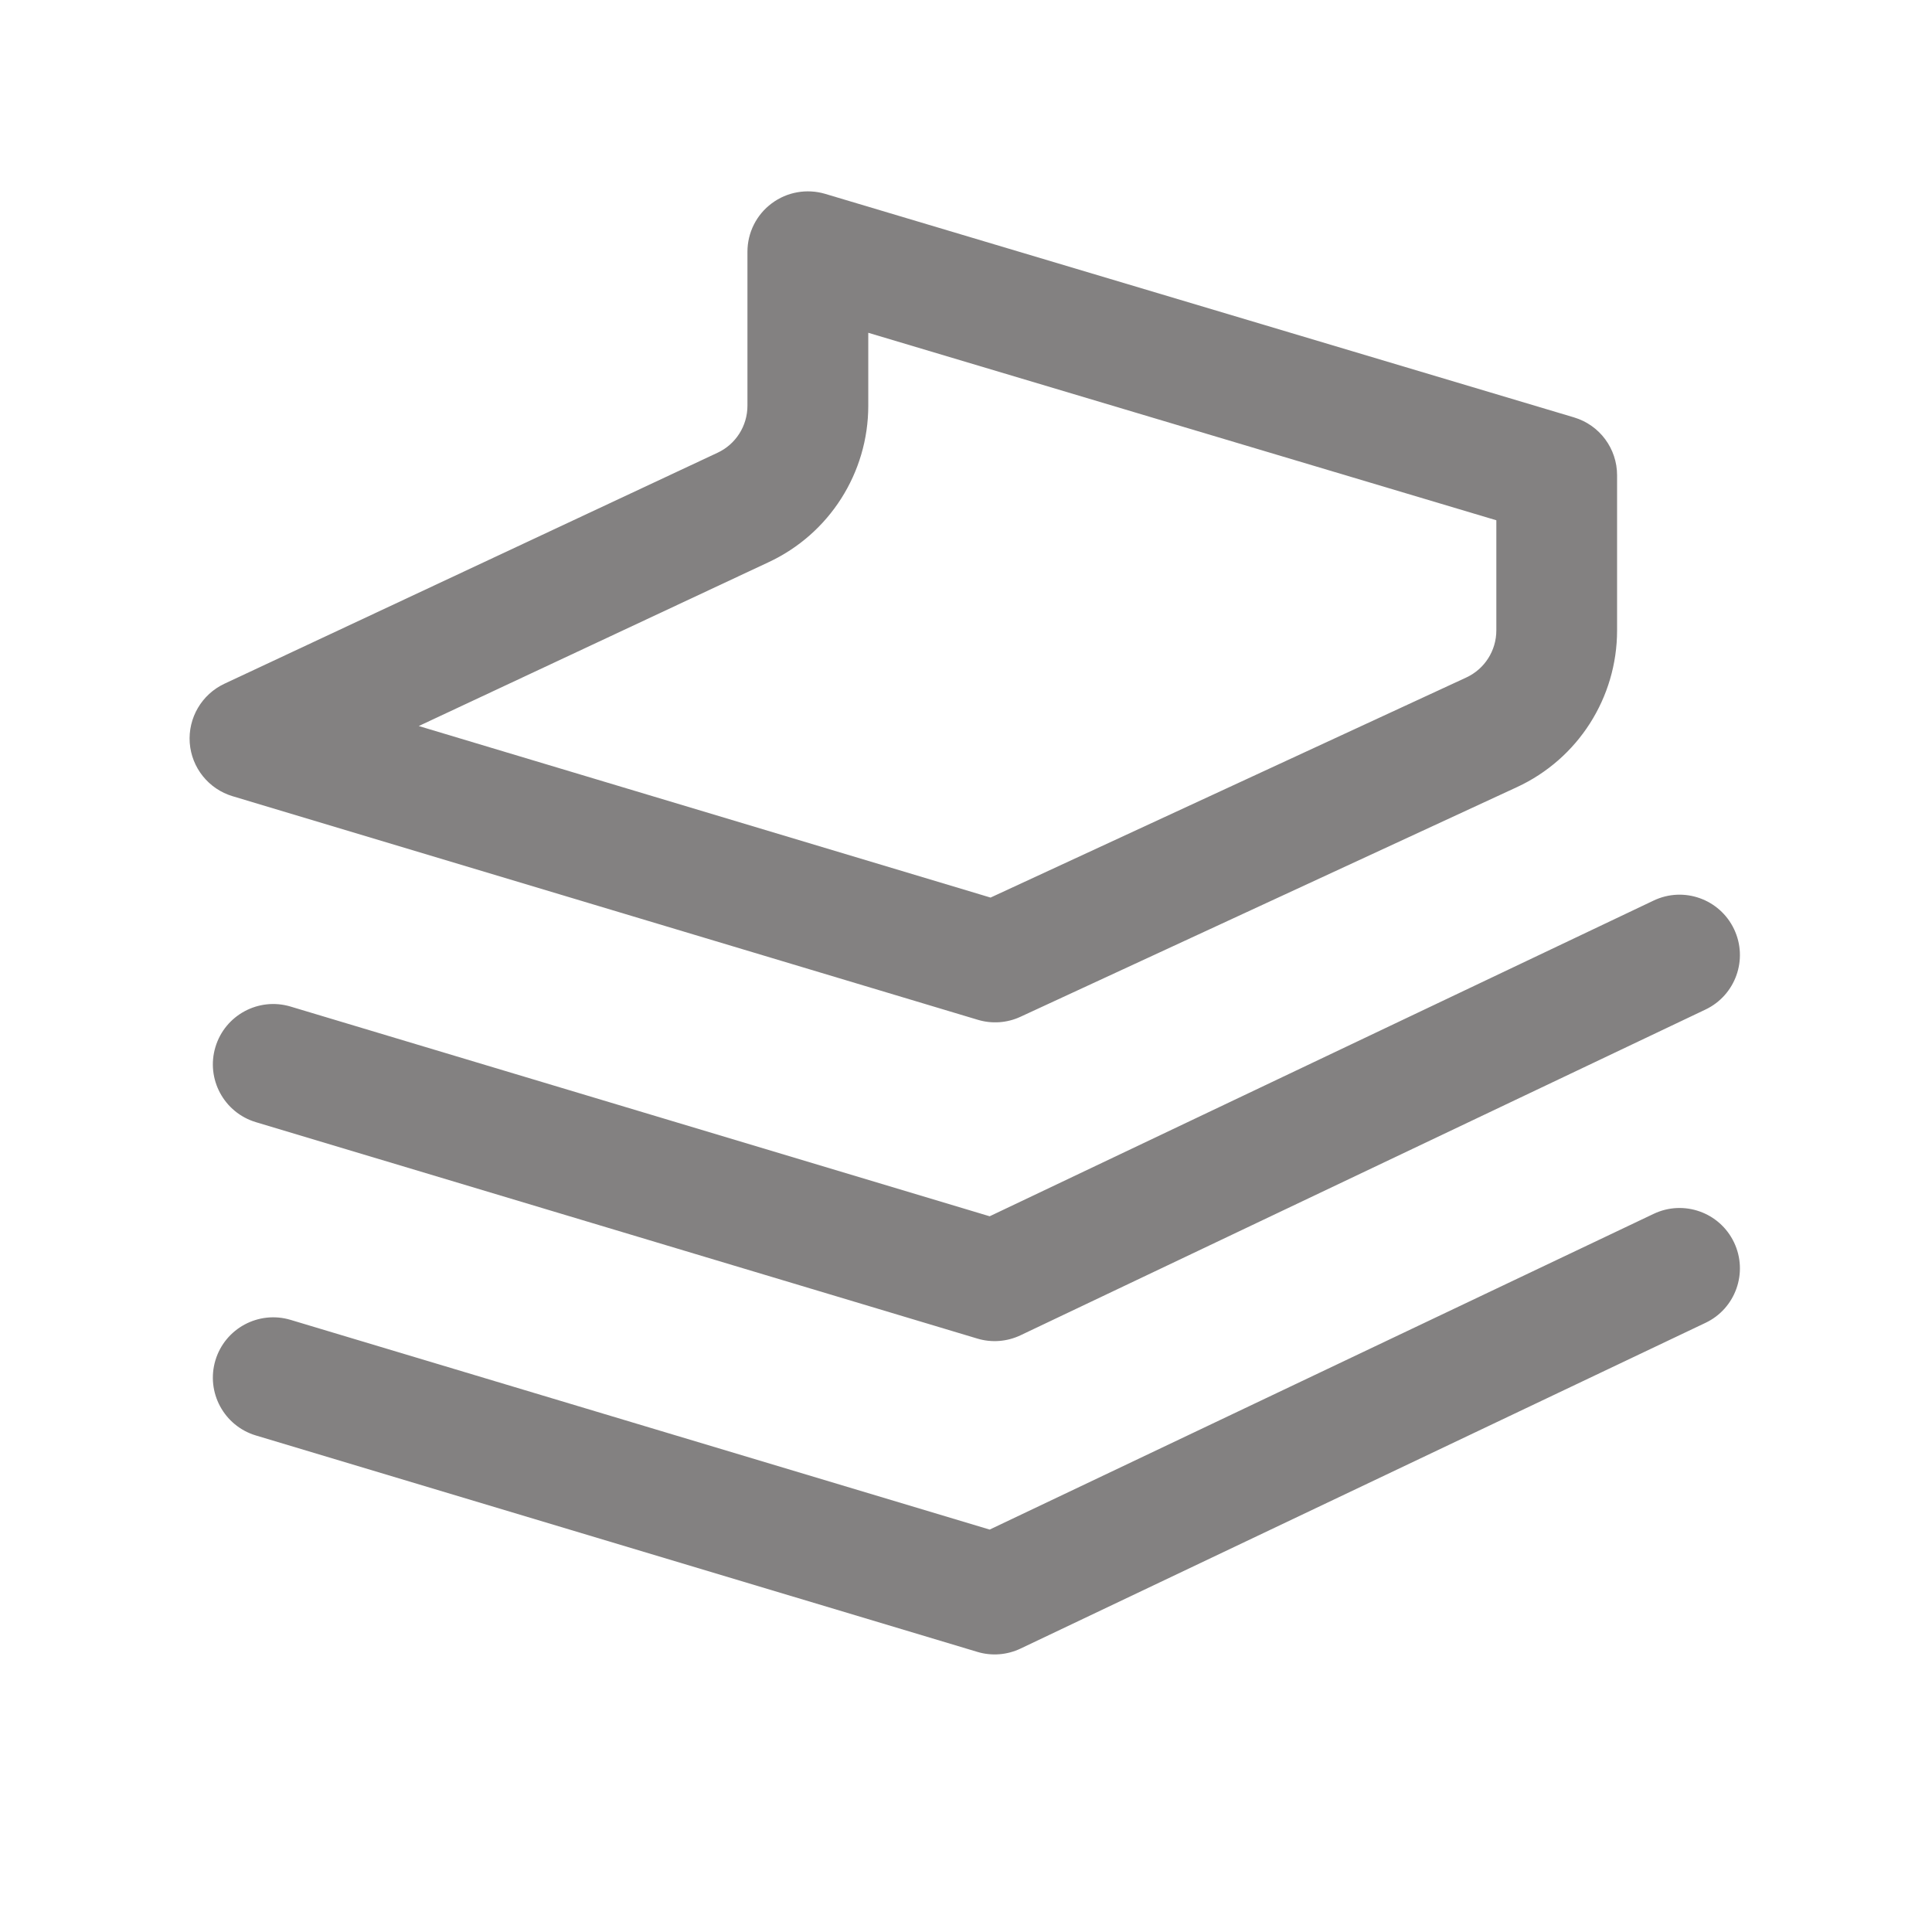 <svg width="24" height="24" viewBox="0 0 24 24" fill="none" xmlns="http://www.w3.org/2000/svg">
<path fill-rule="evenodd" clip-rule="evenodd" d="M10.25 2.408C10.023 2.341 9.777 2.384 9.587 2.526C9.397 2.667 9.285 2.89 9.285 3.127V5.04C9.285 5.292 9.139 5.52 8.912 5.625L2.787 8.494C2.506 8.626 2.335 8.918 2.357 9.228C2.38 9.538 2.592 9.802 2.89 9.891L12.146 12.668C12.321 12.721 12.51 12.708 12.676 12.631L18.844 9.778C19.603 9.427 20.088 8.667 20.088 7.831V5.904C20.088 5.572 19.871 5.28 19.553 5.185L10.25 2.408ZM10.786 5.04V4.134L18.588 6.463V7.831C18.588 8.083 18.442 8.311 18.215 8.416L12.305 11.15L5.202 9.019L9.543 6.986C10.303 6.634 10.786 5.873 10.786 5.04ZM21.541 11.542C21.719 11.916 21.56 12.363 21.186 12.541L12.678 16.587C12.51 16.667 12.318 16.682 12.14 16.628L3.179 13.94C2.782 13.821 2.557 13.403 2.676 13.007C2.795 12.61 3.213 12.385 3.61 12.504L12.294 15.109L20.542 11.187C20.916 11.009 21.363 11.168 21.541 11.542ZM21.541 15.434C21.719 15.808 21.56 16.256 21.186 16.433L12.678 20.479C12.51 20.559 12.318 20.574 12.14 20.52L3.179 17.832C2.782 17.713 2.557 17.295 2.676 16.898C2.795 16.502 3.213 16.277 3.61 16.396L12.294 19.001L20.542 15.079C20.916 14.901 21.363 15.06 21.541 15.434Z" fill="#838181"/>
</svg>

